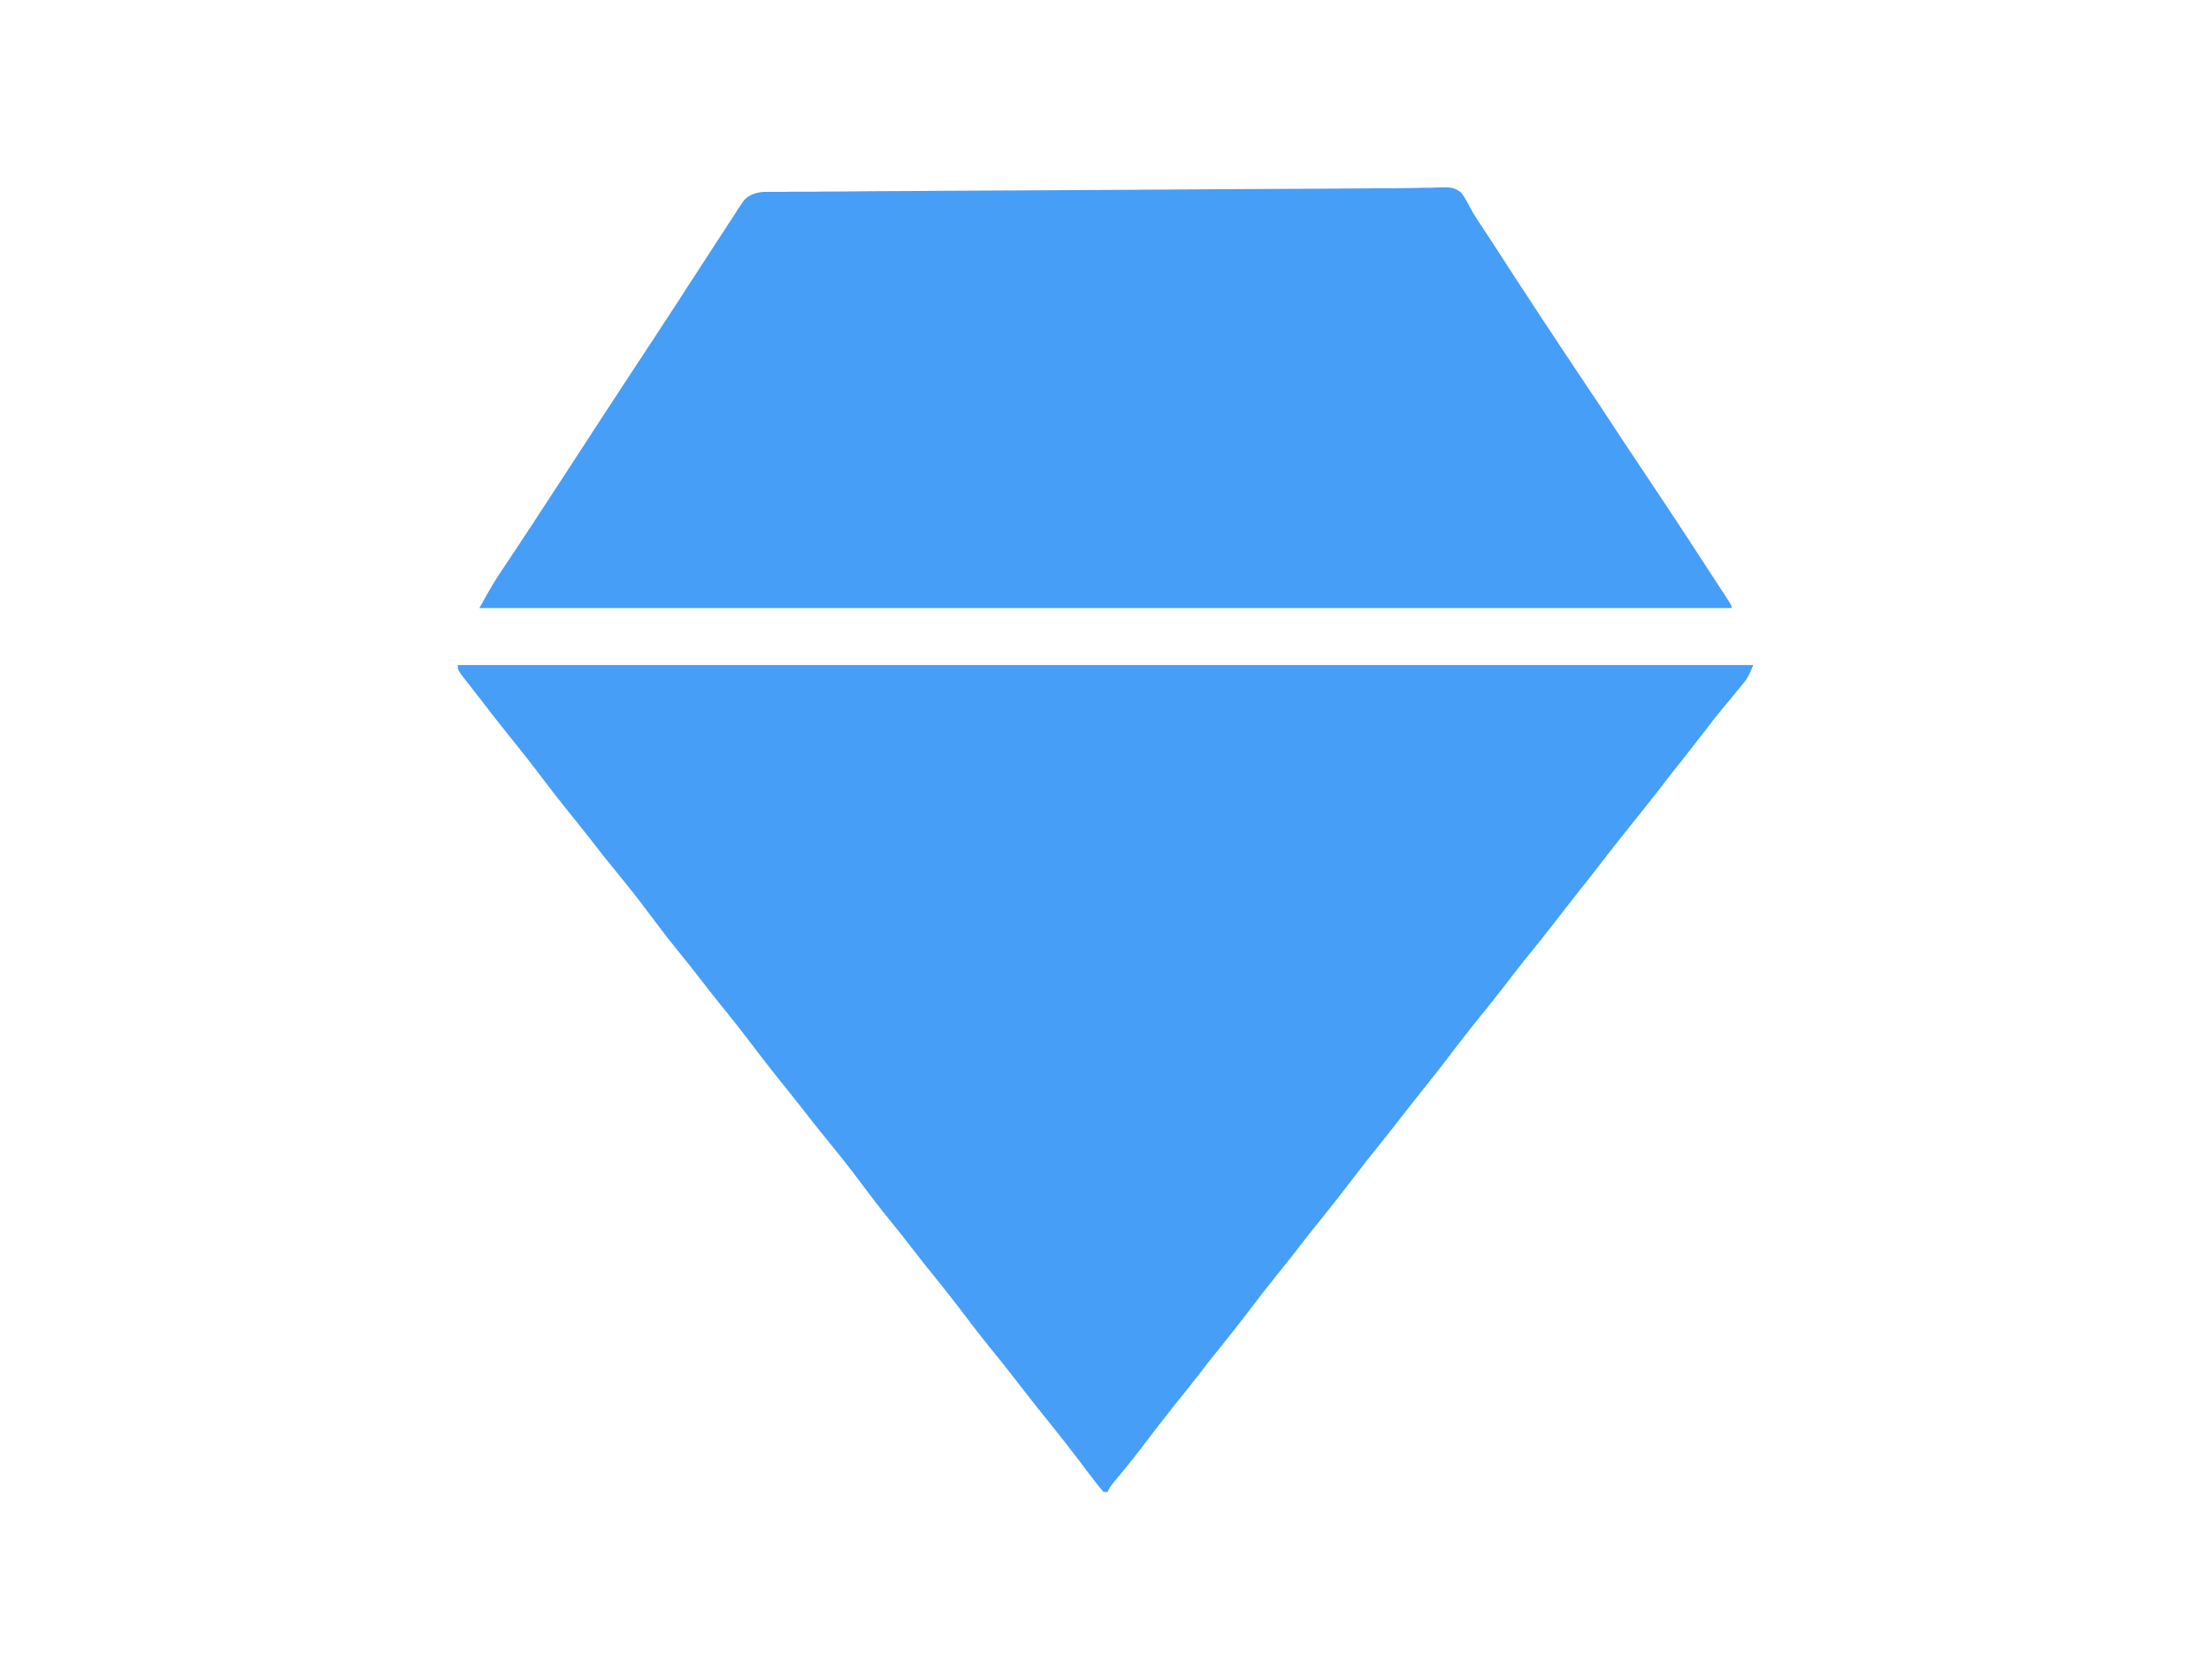 <?xml version="1.0" encoding="UTF-8"?>
<svg xmlns="http://www.w3.org/2000/svg" xmlns:xlink="http://www.w3.org/1999/xlink" width="50px" height="38px" viewBox="0 0 50 38" version="1.1">
<g id="surface1">
<path style=" stroke:none;fill-rule:nonzero;fill:rgb(27.451%,61.961%,96.863%);fill-opacity:1;" d="M 10.352 15.043 C 20.02 15.043 29.688 15.043 39.648 15.043 C 39.57 15.234 39.535 15.324 39.41 15.473 C 39.383 15.508 39.355 15.539 39.328 15.574 C 39.297 15.609 39.266 15.645 39.238 15.684 C 39.176 15.758 39.113 15.832 39.051 15.91 C 39.02 15.945 38.988 15.984 38.957 16.023 C 38.832 16.172 38.711 16.328 38.594 16.484 C 38.41 16.723 38.223 16.957 38.039 17.195 C 37.848 17.43 37.664 17.668 37.48 17.91 C 37.258 18.191 37.035 18.473 36.809 18.754 C 36.613 18.996 36.426 19.238 36.234 19.484 C 36.047 19.727 35.859 19.969 35.668 20.207 C 35.504 20.414 35.344 20.621 35.184 20.828 C 34.965 21.113 34.738 21.395 34.512 21.672 C 34.32 21.914 34.133 22.156 33.945 22.398 C 33.773 22.621 33.598 22.84 33.418 23.059 C 33.23 23.297 33.043 23.531 32.859 23.773 C 32.652 24.051 32.438 24.32 32.223 24.59 C 32.051 24.805 31.879 25.02 31.715 25.234 C 31.52 25.484 31.324 25.734 31.125 25.98 C 30.934 26.215 30.75 26.453 30.566 26.695 C 30.359 26.969 30.145 27.242 29.926 27.512 C 29.754 27.723 29.586 27.938 29.418 28.152 C 29.227 28.406 29.027 28.652 28.828 28.898 C 28.641 29.133 28.453 29.371 28.273 29.613 C 28.062 29.891 27.848 30.16 27.633 30.43 C 27.461 30.641 27.289 30.855 27.125 31.074 C 26.93 31.324 26.734 31.57 26.535 31.816 C 26.305 32.105 26.082 32.395 25.859 32.688 C 25.68 32.926 25.492 33.156 25.305 33.387 C 25.277 33.422 25.25 33.453 25.223 33.484 C 25.199 33.516 25.176 33.543 25.152 33.57 C 25.094 33.648 25.094 33.648 25.047 33.746 C 25.016 33.746 24.984 33.746 24.953 33.746 C 24.867 33.645 24.789 33.547 24.711 33.441 C 24.66 33.379 24.613 33.312 24.562 33.25 C 24.539 33.215 24.512 33.184 24.488 33.148 C 24.375 33.004 24.266 32.855 24.152 32.711 C 24.129 32.684 24.109 32.656 24.086 32.625 C 23.887 32.371 23.684 32.117 23.477 31.863 C 23.285 31.621 23.098 31.379 22.91 31.137 C 22.738 30.914 22.562 30.695 22.383 30.477 C 22.152 30.191 21.93 29.898 21.707 29.605 C 21.539 29.383 21.363 29.164 21.188 28.945 C 20.992 28.707 20.801 28.461 20.613 28.219 C 20.445 28 20.273 27.785 20.098 27.57 C 19.879 27.301 19.668 27.023 19.461 26.746 C 19.219 26.418 18.965 26.102 18.707 25.785 C 18.508 25.543 18.312 25.297 18.121 25.047 C 17.949 24.828 17.773 24.609 17.598 24.391 C 17.367 24.105 17.145 23.812 16.922 23.52 C 16.754 23.297 16.578 23.078 16.402 22.859 C 16.207 22.621 16.016 22.375 15.828 22.133 C 15.66 21.914 15.488 21.699 15.312 21.484 C 15.094 21.215 14.883 20.938 14.676 20.66 C 14.434 20.332 14.18 20.016 13.922 19.699 C 13.723 19.457 13.527 19.211 13.336 18.961 C 13.164 18.742 12.988 18.523 12.812 18.305 C 12.582 18.02 12.359 17.727 12.137 17.434 C 11.996 17.246 11.848 17.059 11.699 16.875 C 11.43 16.543 11.164 16.207 10.906 15.867 C 10.836 15.781 10.766 15.691 10.699 15.602 C 10.652 15.543 10.605 15.484 10.562 15.426 C 10.539 15.398 10.52 15.371 10.496 15.344 C 10.352 15.152 10.352 15.152 10.352 15.043 Z M 10.352 15.043 "/>
<path style=" stroke:none;fill-rule:nonzero;fill:rgb(27.451%,61.961%,96.863%);fill-opacity:1;" d="M 32.234 4.246 C 32.301 4.246 32.301 4.246 32.371 4.246 C 32.453 4.242 32.535 4.238 32.617 4.238 C 32.797 4.234 32.891 4.242 33.039 4.352 C 33.125 4.465 33.188 4.578 33.25 4.703 C 33.328 4.855 33.426 4.992 33.516 5.133 C 33.602 5.258 33.684 5.387 33.766 5.512 C 34.473 6.609 35.191 7.695 35.914 8.777 C 36.055 8.984 36.191 9.191 36.328 9.398 C 36.492 9.652 36.66 9.902 36.828 10.156 C 37.438 11.066 38.043 11.977 38.637 12.895 C 38.664 12.938 38.691 12.977 38.719 13.02 C 38.793 13.133 38.867 13.25 38.941 13.363 C 38.965 13.398 38.988 13.434 39.012 13.469 C 39.16 13.699 39.16 13.699 39.16 13.754 C 29.812 13.754 20.469 13.754 10.84 13.754 C 10.988 13.488 11.125 13.238 11.293 12.984 C 11.312 12.957 11.332 12.926 11.352 12.895 C 11.395 12.832 11.438 12.766 11.48 12.703 C 11.602 12.523 11.719 12.344 11.84 12.16 C 11.875 12.105 11.875 12.105 11.918 12.043 C 12.199 11.613 12.484 11.18 12.766 10.746 C 13.27 9.969 13.777 9.191 14.285 8.418 C 14.598 7.945 14.906 7.473 15.215 7 C 15.262 6.926 15.262 6.926 15.312 6.852 C 15.461 6.617 15.613 6.387 15.766 6.152 C 15.902 5.941 16.039 5.73 16.176 5.52 C 16.234 5.434 16.289 5.348 16.348 5.258 C 16.43 5.129 16.516 4.996 16.605 4.863 C 16.629 4.824 16.656 4.785 16.68 4.742 C 16.719 4.688 16.719 4.688 16.754 4.633 C 16.777 4.602 16.797 4.566 16.82 4.535 C 16.941 4.402 17.086 4.359 17.262 4.34 C 17.309 4.34 17.352 4.34 17.398 4.34 C 17.473 4.34 17.473 4.34 17.555 4.34 C 17.637 4.34 17.637 4.34 17.723 4.34 C 17.781 4.34 17.844 4.336 17.906 4.336 C 18.07 4.336 18.238 4.336 18.402 4.336 C 18.582 4.332 18.762 4.332 18.941 4.332 C 19.254 4.328 19.562 4.328 19.875 4.324 C 20.324 4.324 20.777 4.32 21.227 4.316 C 21.961 4.312 22.691 4.309 23.426 4.305 C 24.133 4.301 24.844 4.297 25.551 4.293 C 25.598 4.293 25.641 4.293 25.684 4.293 C 25.859 4.289 26.035 4.289 26.211 4.289 C 27.559 4.281 28.906 4.27 30.254 4.266 C 30.395 4.262 30.535 4.262 30.676 4.262 C 30.711 4.262 30.742 4.262 30.777 4.262 C 30.875 4.262 30.973 4.262 31.07 4.258 C 31.191 4.258 31.312 4.258 31.438 4.258 C 31.703 4.258 31.969 4.254 32.234 4.246 Z M 32.234 4.246 "/>
</g>
</svg>
